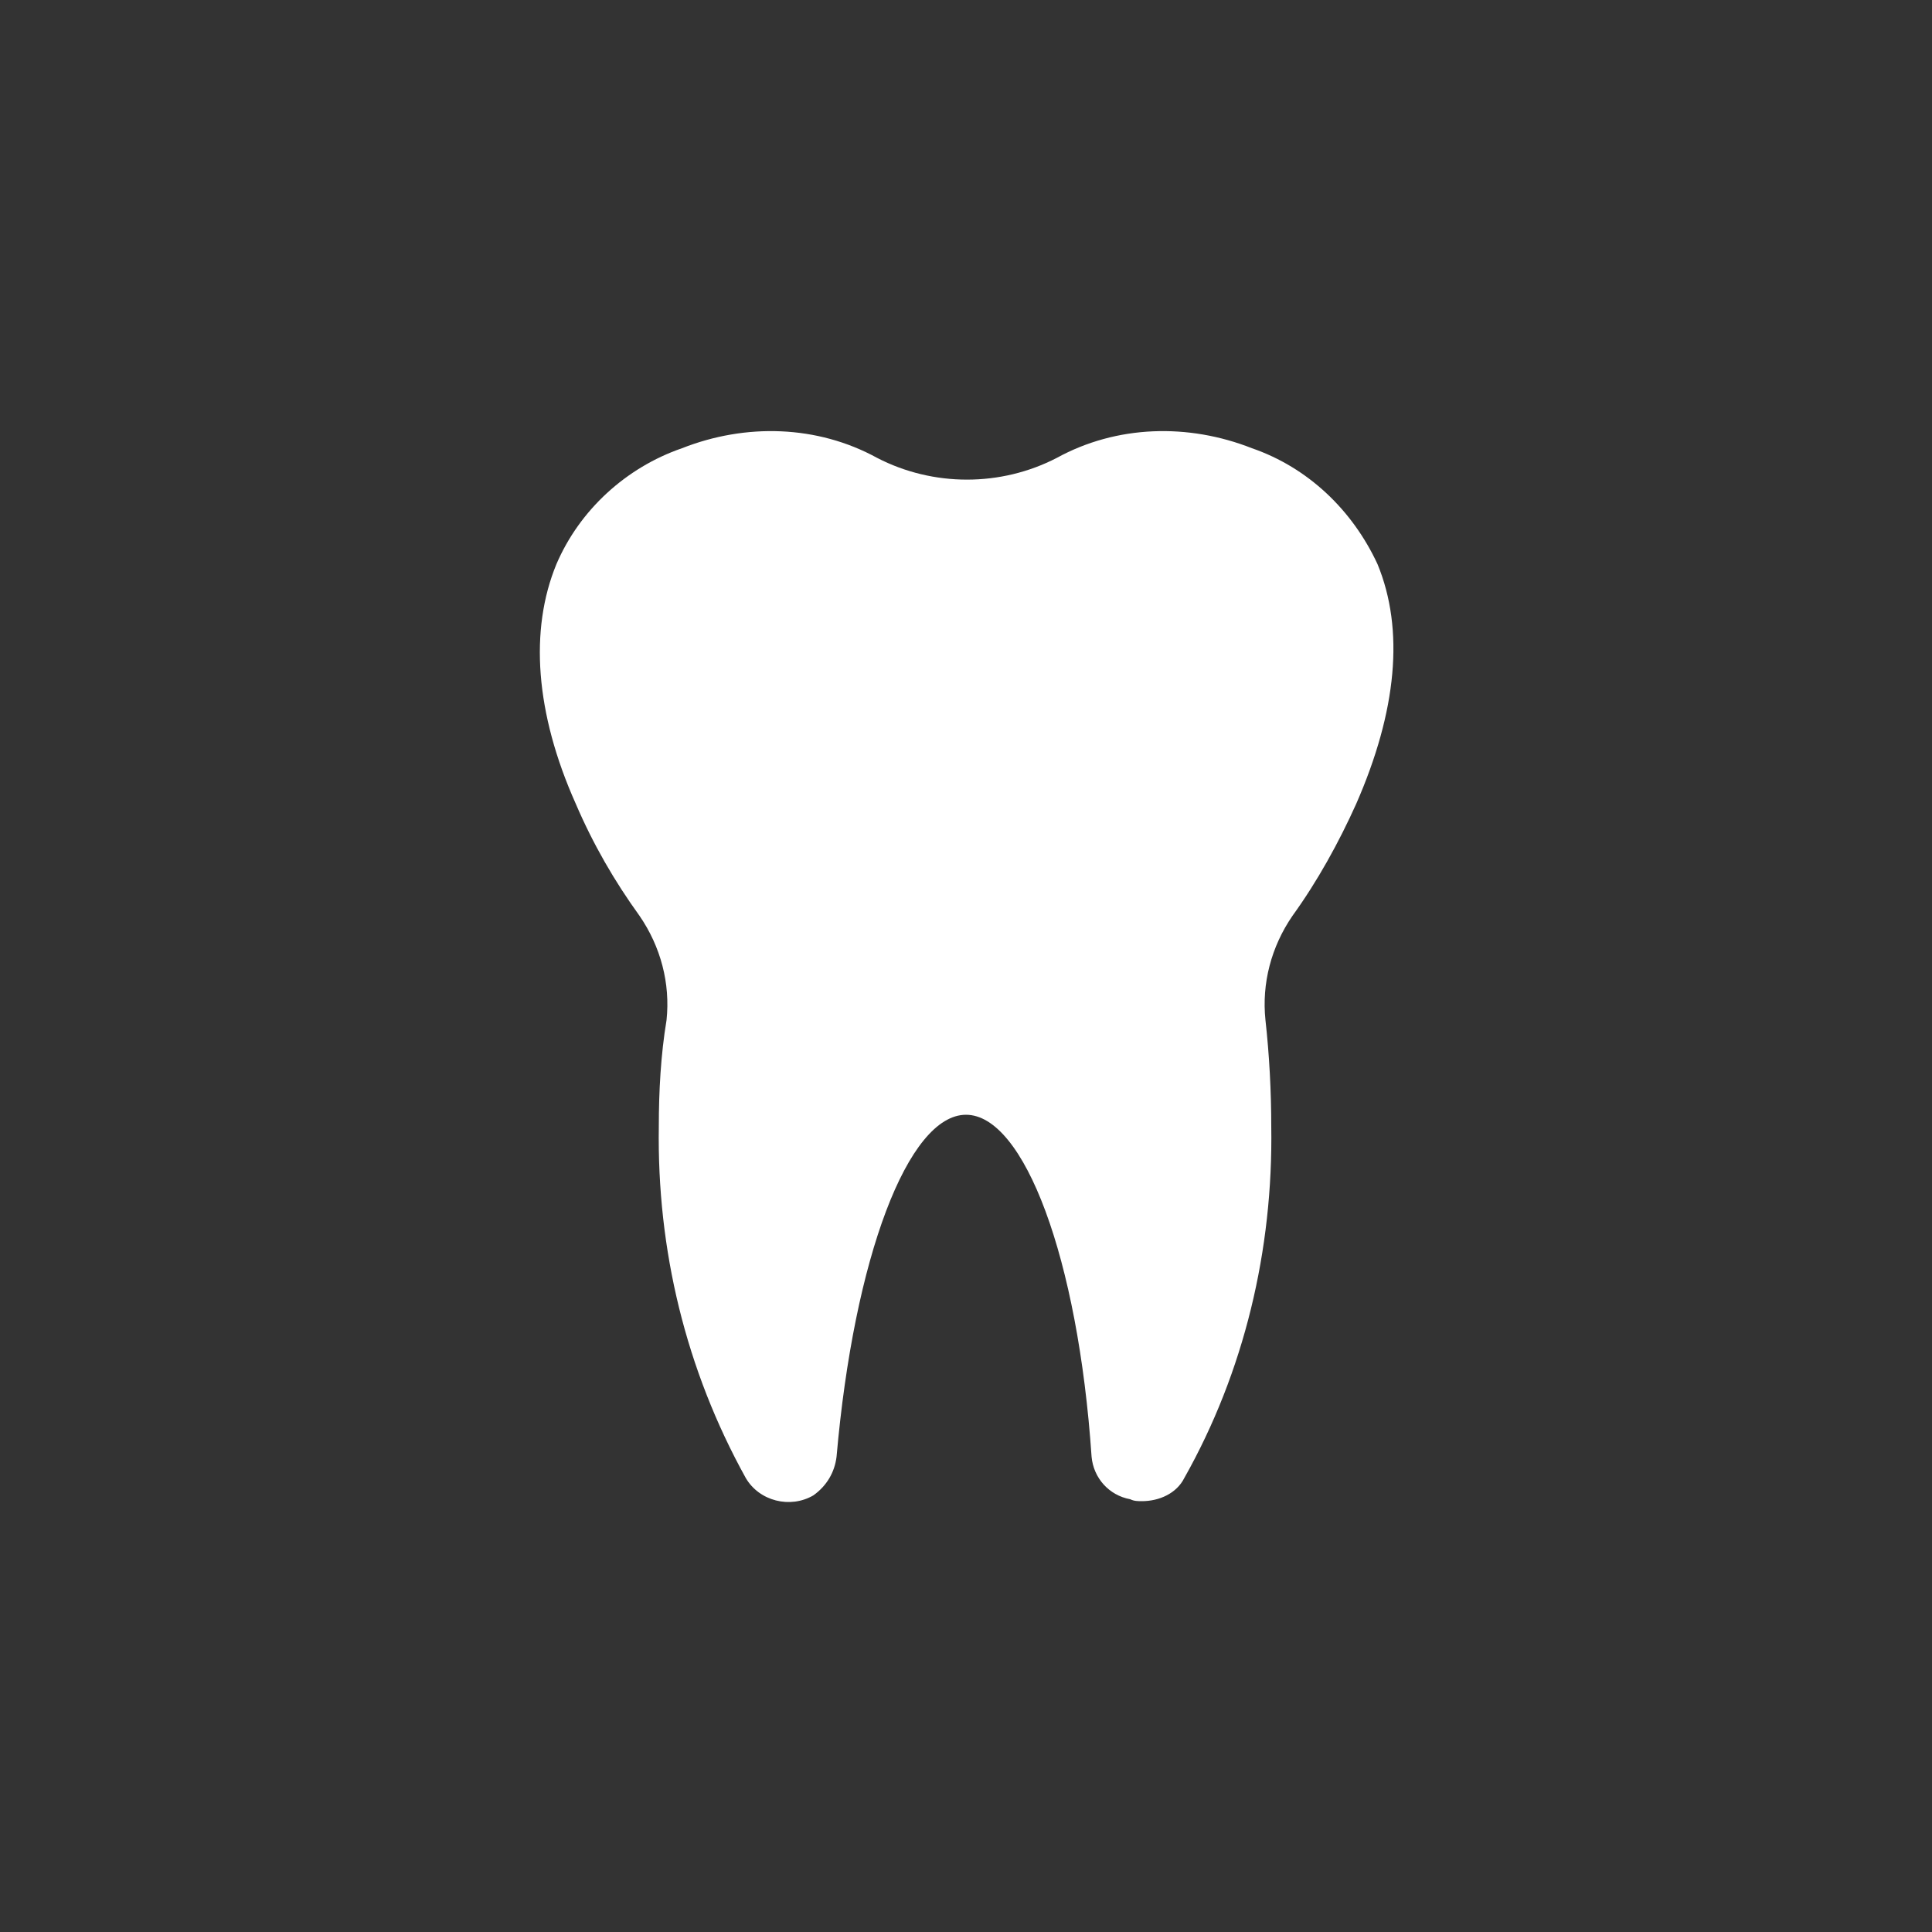 <?xml version="1.0" encoding="utf-8"?>
<!-- Generator: Adobe Illustrator 26.0.1, SVG Export Plug-In . SVG Version: 6.00 Build 0)  -->
<svg version="1.1" id="Calque_1" xmlns="http://www.w3.org/2000/svg" xmlns:xlink="http://www.w3.org/1999/xlink" x="0px" y="0px"
	 viewBox="0 0 100 100" style="enable-background:new 0 0 100 100;" xml:space="preserve">
<rect x="0" y="0" width="100" height="100" fill="#333333" stroke="none"/>
<style type="text/css">
	.st0{fill:#FFFFFF;}
</style>
<path class="st0" d="M70.2,41.6c-0.9,2-2,4-3.3,5.8c-1.1,1.6-1.6,3.5-1.4,5.4c0.2,1.8,0.3,3.7,0.3,5.5c0.1,6.4-1.4,12.7-4.5,18.2
	c-0.4,0.8-1.3,1.2-2.2,1.2c-0.2,0-0.4,0-0.6-0.1c-1.1-0.2-1.9-1.1-2-2.2C55.8,65.1,53,57.7,50,57.7s-5.8,7.4-6.7,17.7
	c-0.1,0.8-0.5,1.5-1.2,2c-1.2,0.7-2.8,0.3-3.5-0.9c-3.1-5.6-4.6-11.8-4.5-18.2c0-1.8,0.1-3.7,0.4-5.5c0.2-1.9-0.3-3.8-1.4-5.4l0,0
	c-1.3-1.8-2.4-3.7-3.3-5.8c-2.1-4.7-2.4-9-1-12.4c1.2-2.8,3.6-5,6.5-6c3.3-1.3,7-1.2,10.1,0.5c2.9,1.5,6.4,1.5,9.3,0
	c3.1-1.7,6.8-1.8,10.1-0.5c2.9,1,5.2,3.2,6.5,6C72.7,32.6,72.3,36.8,70.2,41.6z"/>
</svg>
